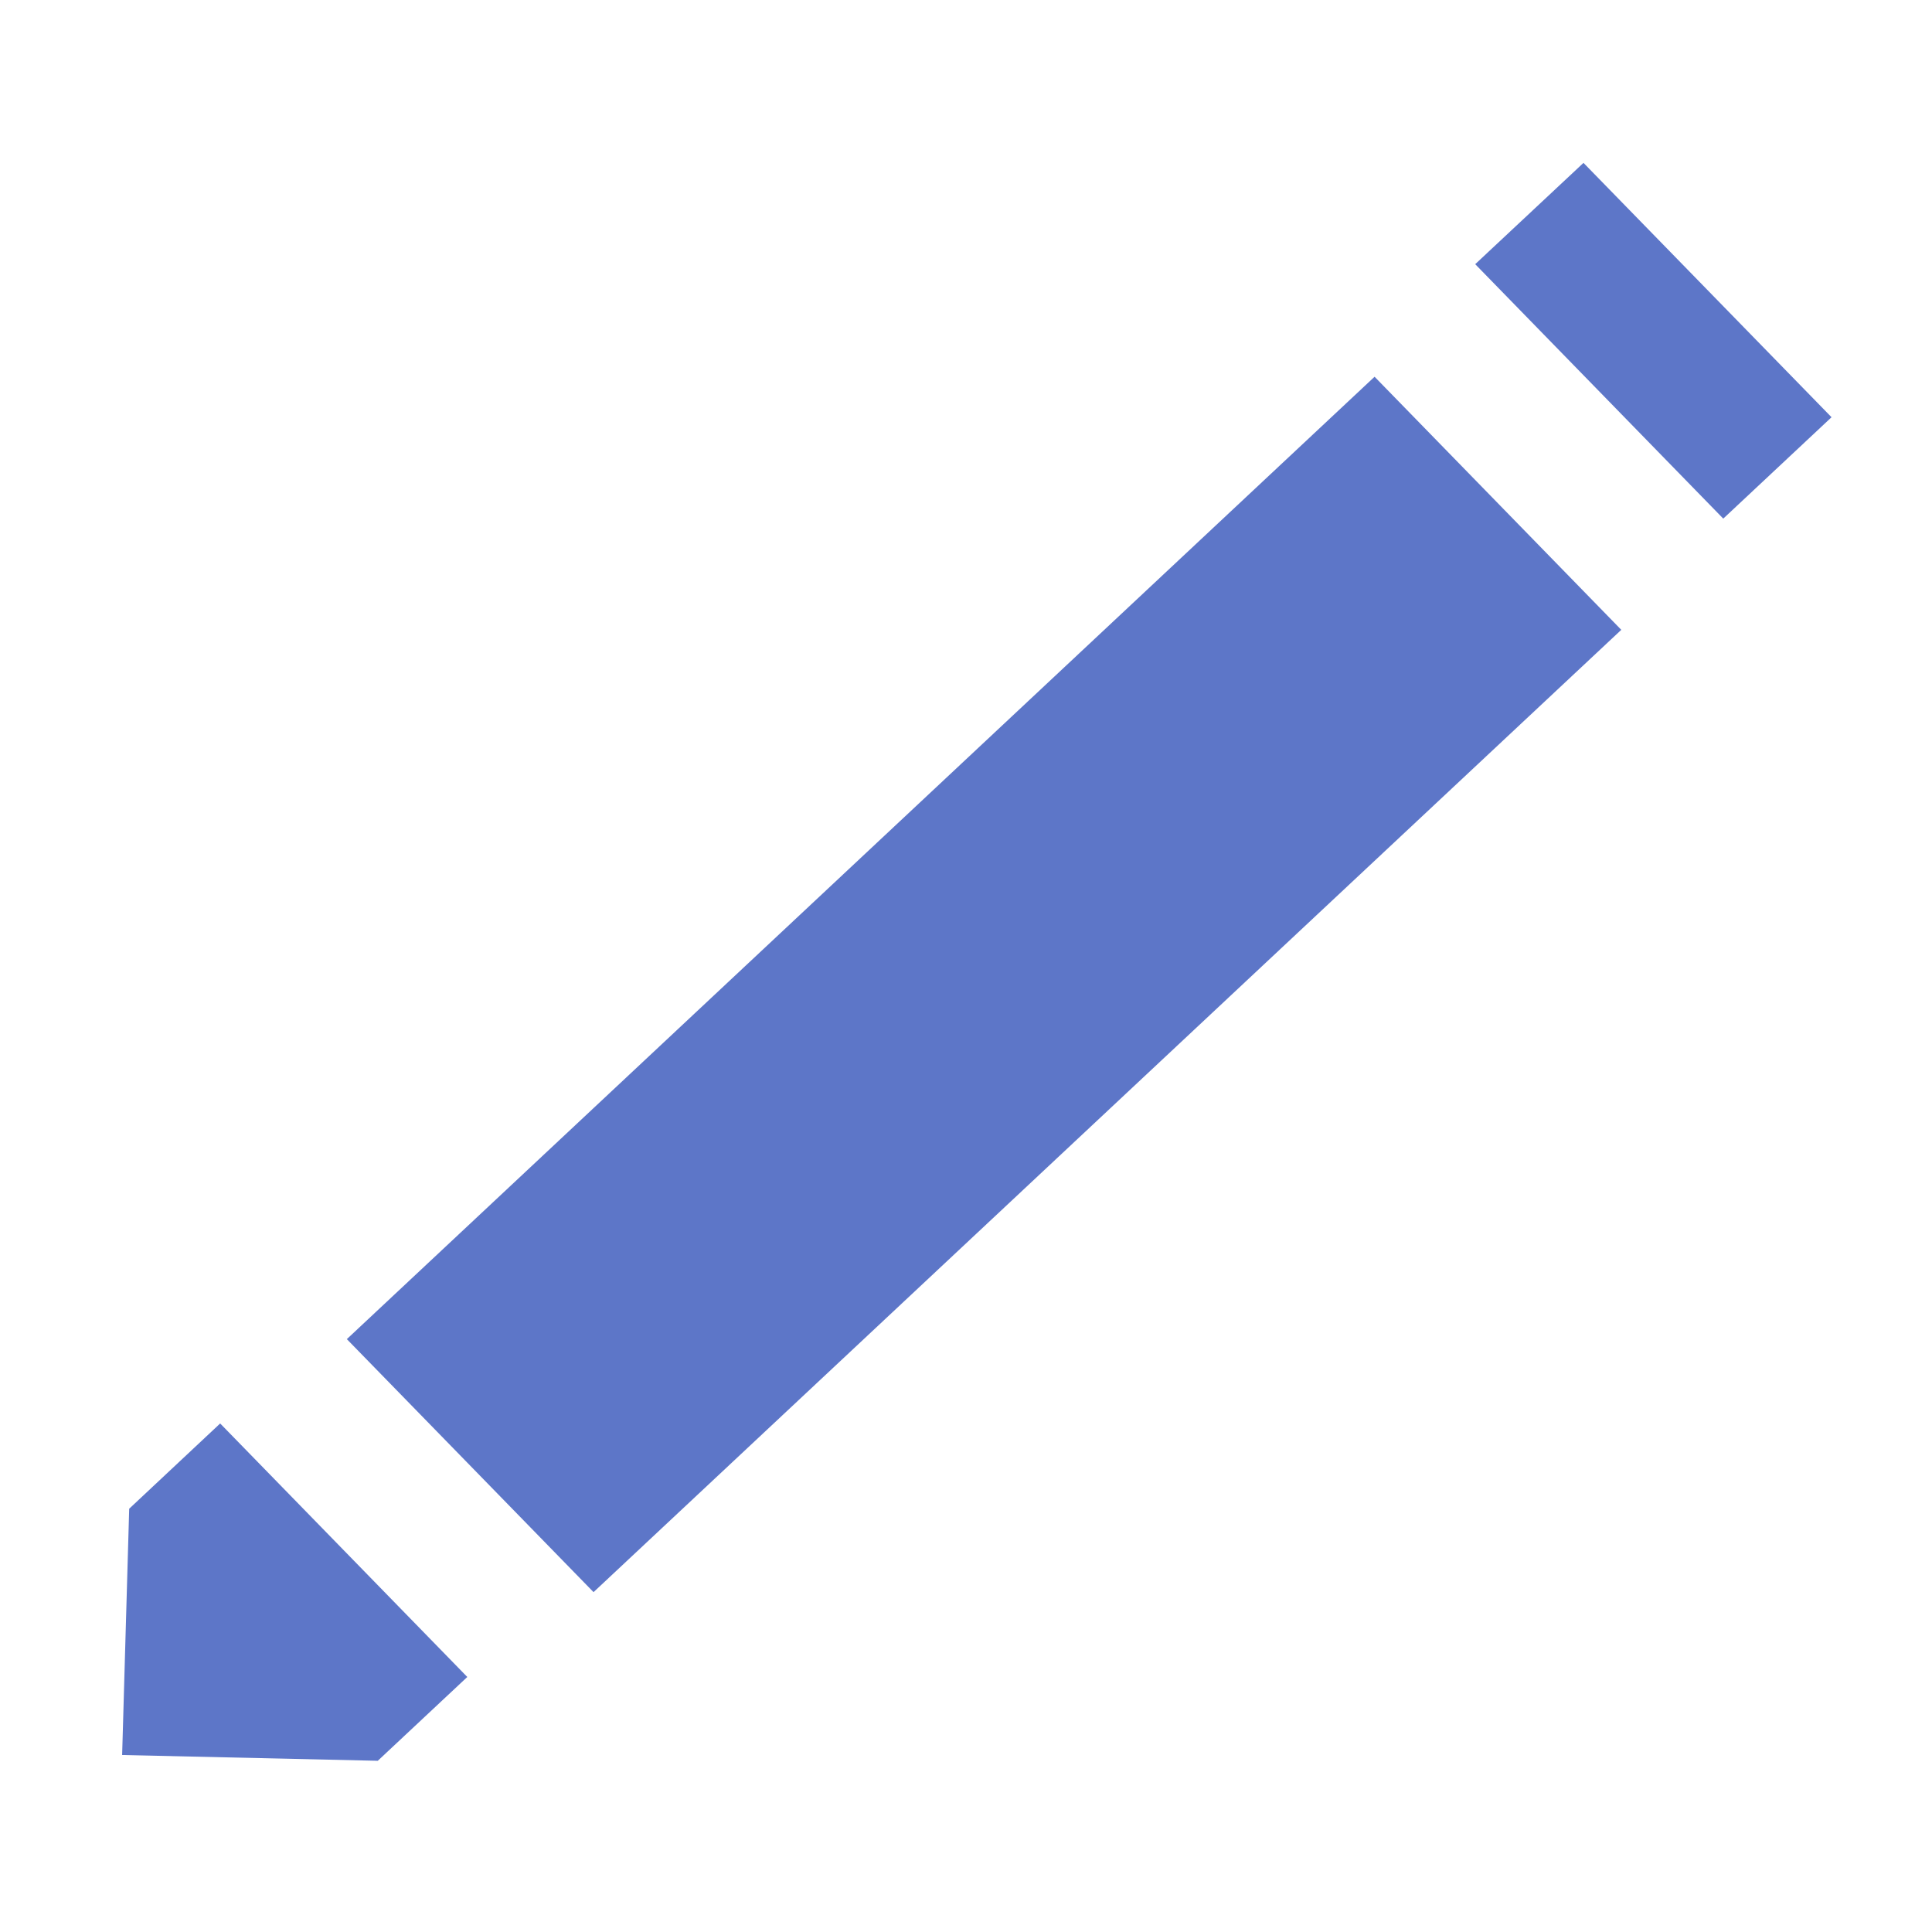 <svg width="23" height="23" viewBox="0 0 23 23" fill="none" xmlns="http://www.w3.org/2000/svg">
<path d="M18.851 1.939L17.562 3.145L20.515 6.174L21.804 4.967L18.851 1.939Z" fill="#5D76C8"/>
<path d="M4.129 15.942L7.066 18.954L19.301 7.498L16.364 4.485L4.129 15.942Z" fill="#5D76C8"/>
<path d="M1.454 20.893L4.464 20.961L4.497 20.962L5.563 19.964L2.621 16.946L1.538 17.961L1.454 20.893Z" fill="#5D76C8"/>
</svg>
